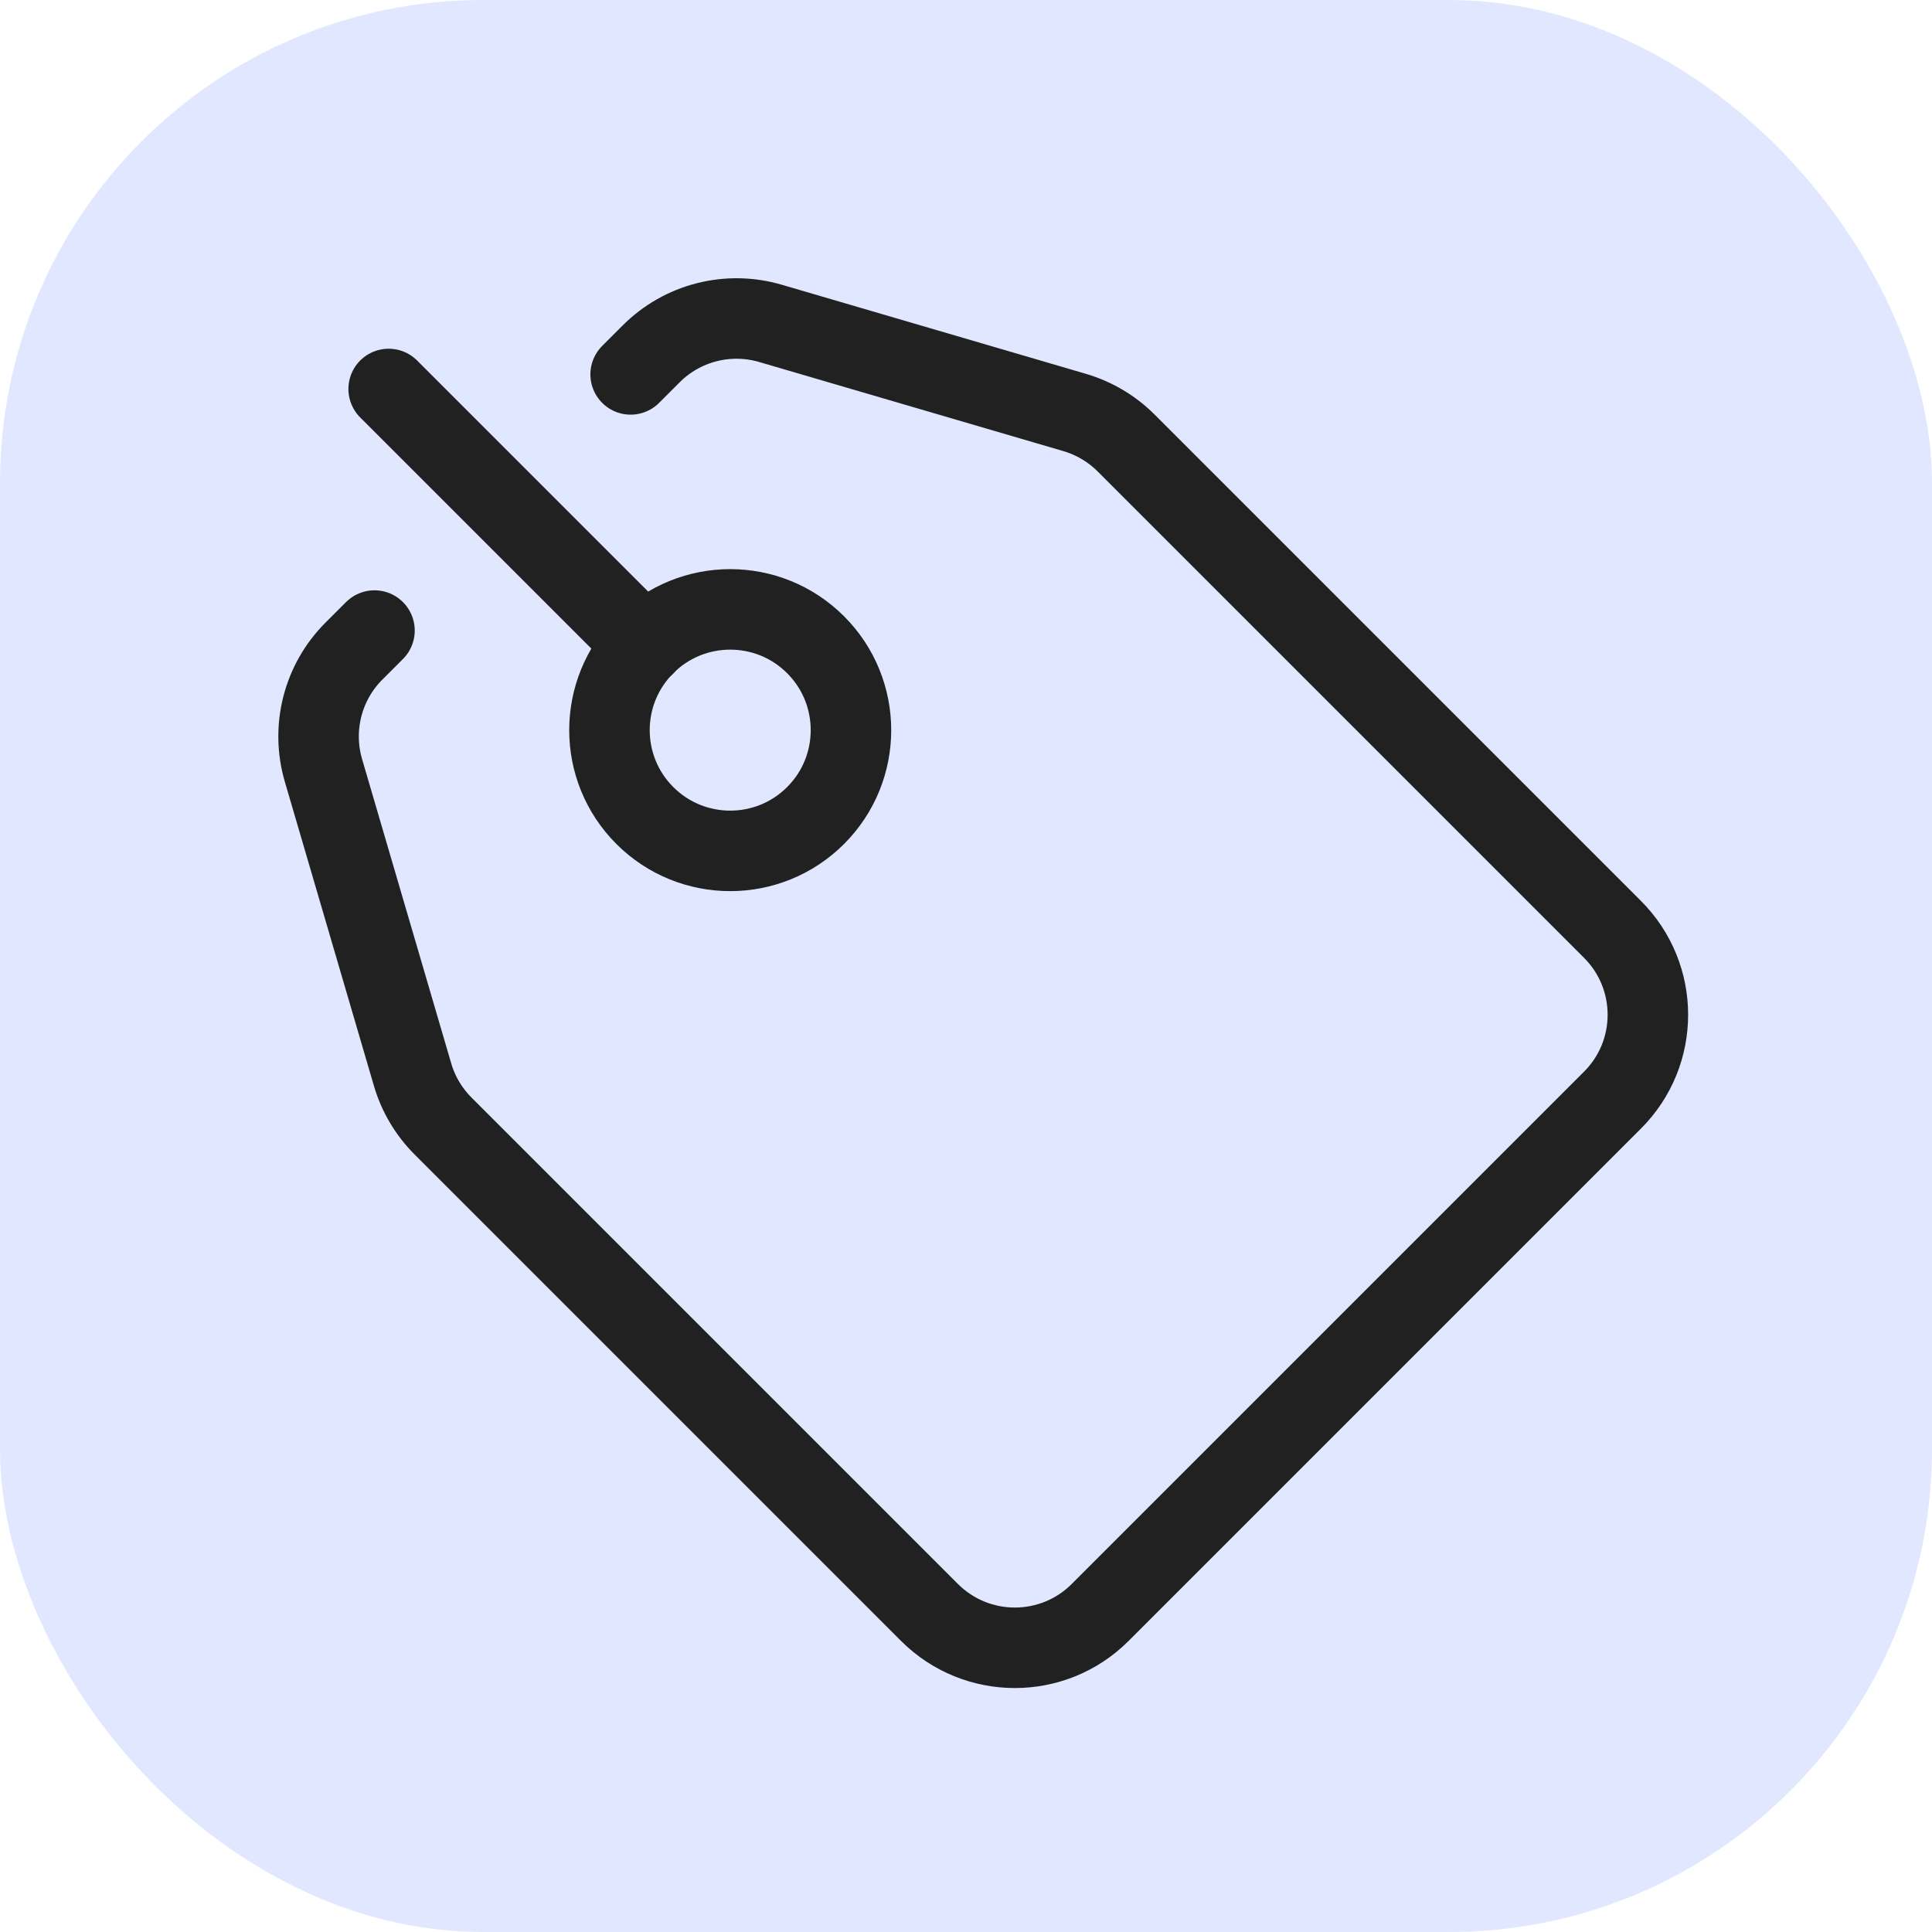 <svg width="24" height="24" viewBox="0 0 24 24" fill="none" xmlns="http://www.w3.org/2000/svg">
<rect width="24" height="24" rx="6" fill="#E1E7FF"/>
<path d="M4.652 7.833L4.397 8.088C4.009 8.475 3.864 9.044 4.018 9.57L5.125 13.349C5.195 13.59 5.326 13.81 5.504 13.988L11.546 20.03C12.132 20.616 13.082 20.616 13.667 20.03L20.031 13.666C20.617 13.081 20.617 12.131 20.031 11.545L13.989 5.503C13.811 5.325 13.591 5.195 13.35 5.124L9.571 4.017C9.045 3.863 8.476 4.008 8.089 4.396L7.834 4.651" stroke="#212121" stroke-linecap="round"/>
<circle cx="9.071" cy="9.07" r="1.5" transform="rotate(-45 9.071 9.07)" stroke="#212121"/>
<path d="M8.01 8.014L4.828 4.832" stroke="#212121" stroke-linecap="round"/>
</svg>
